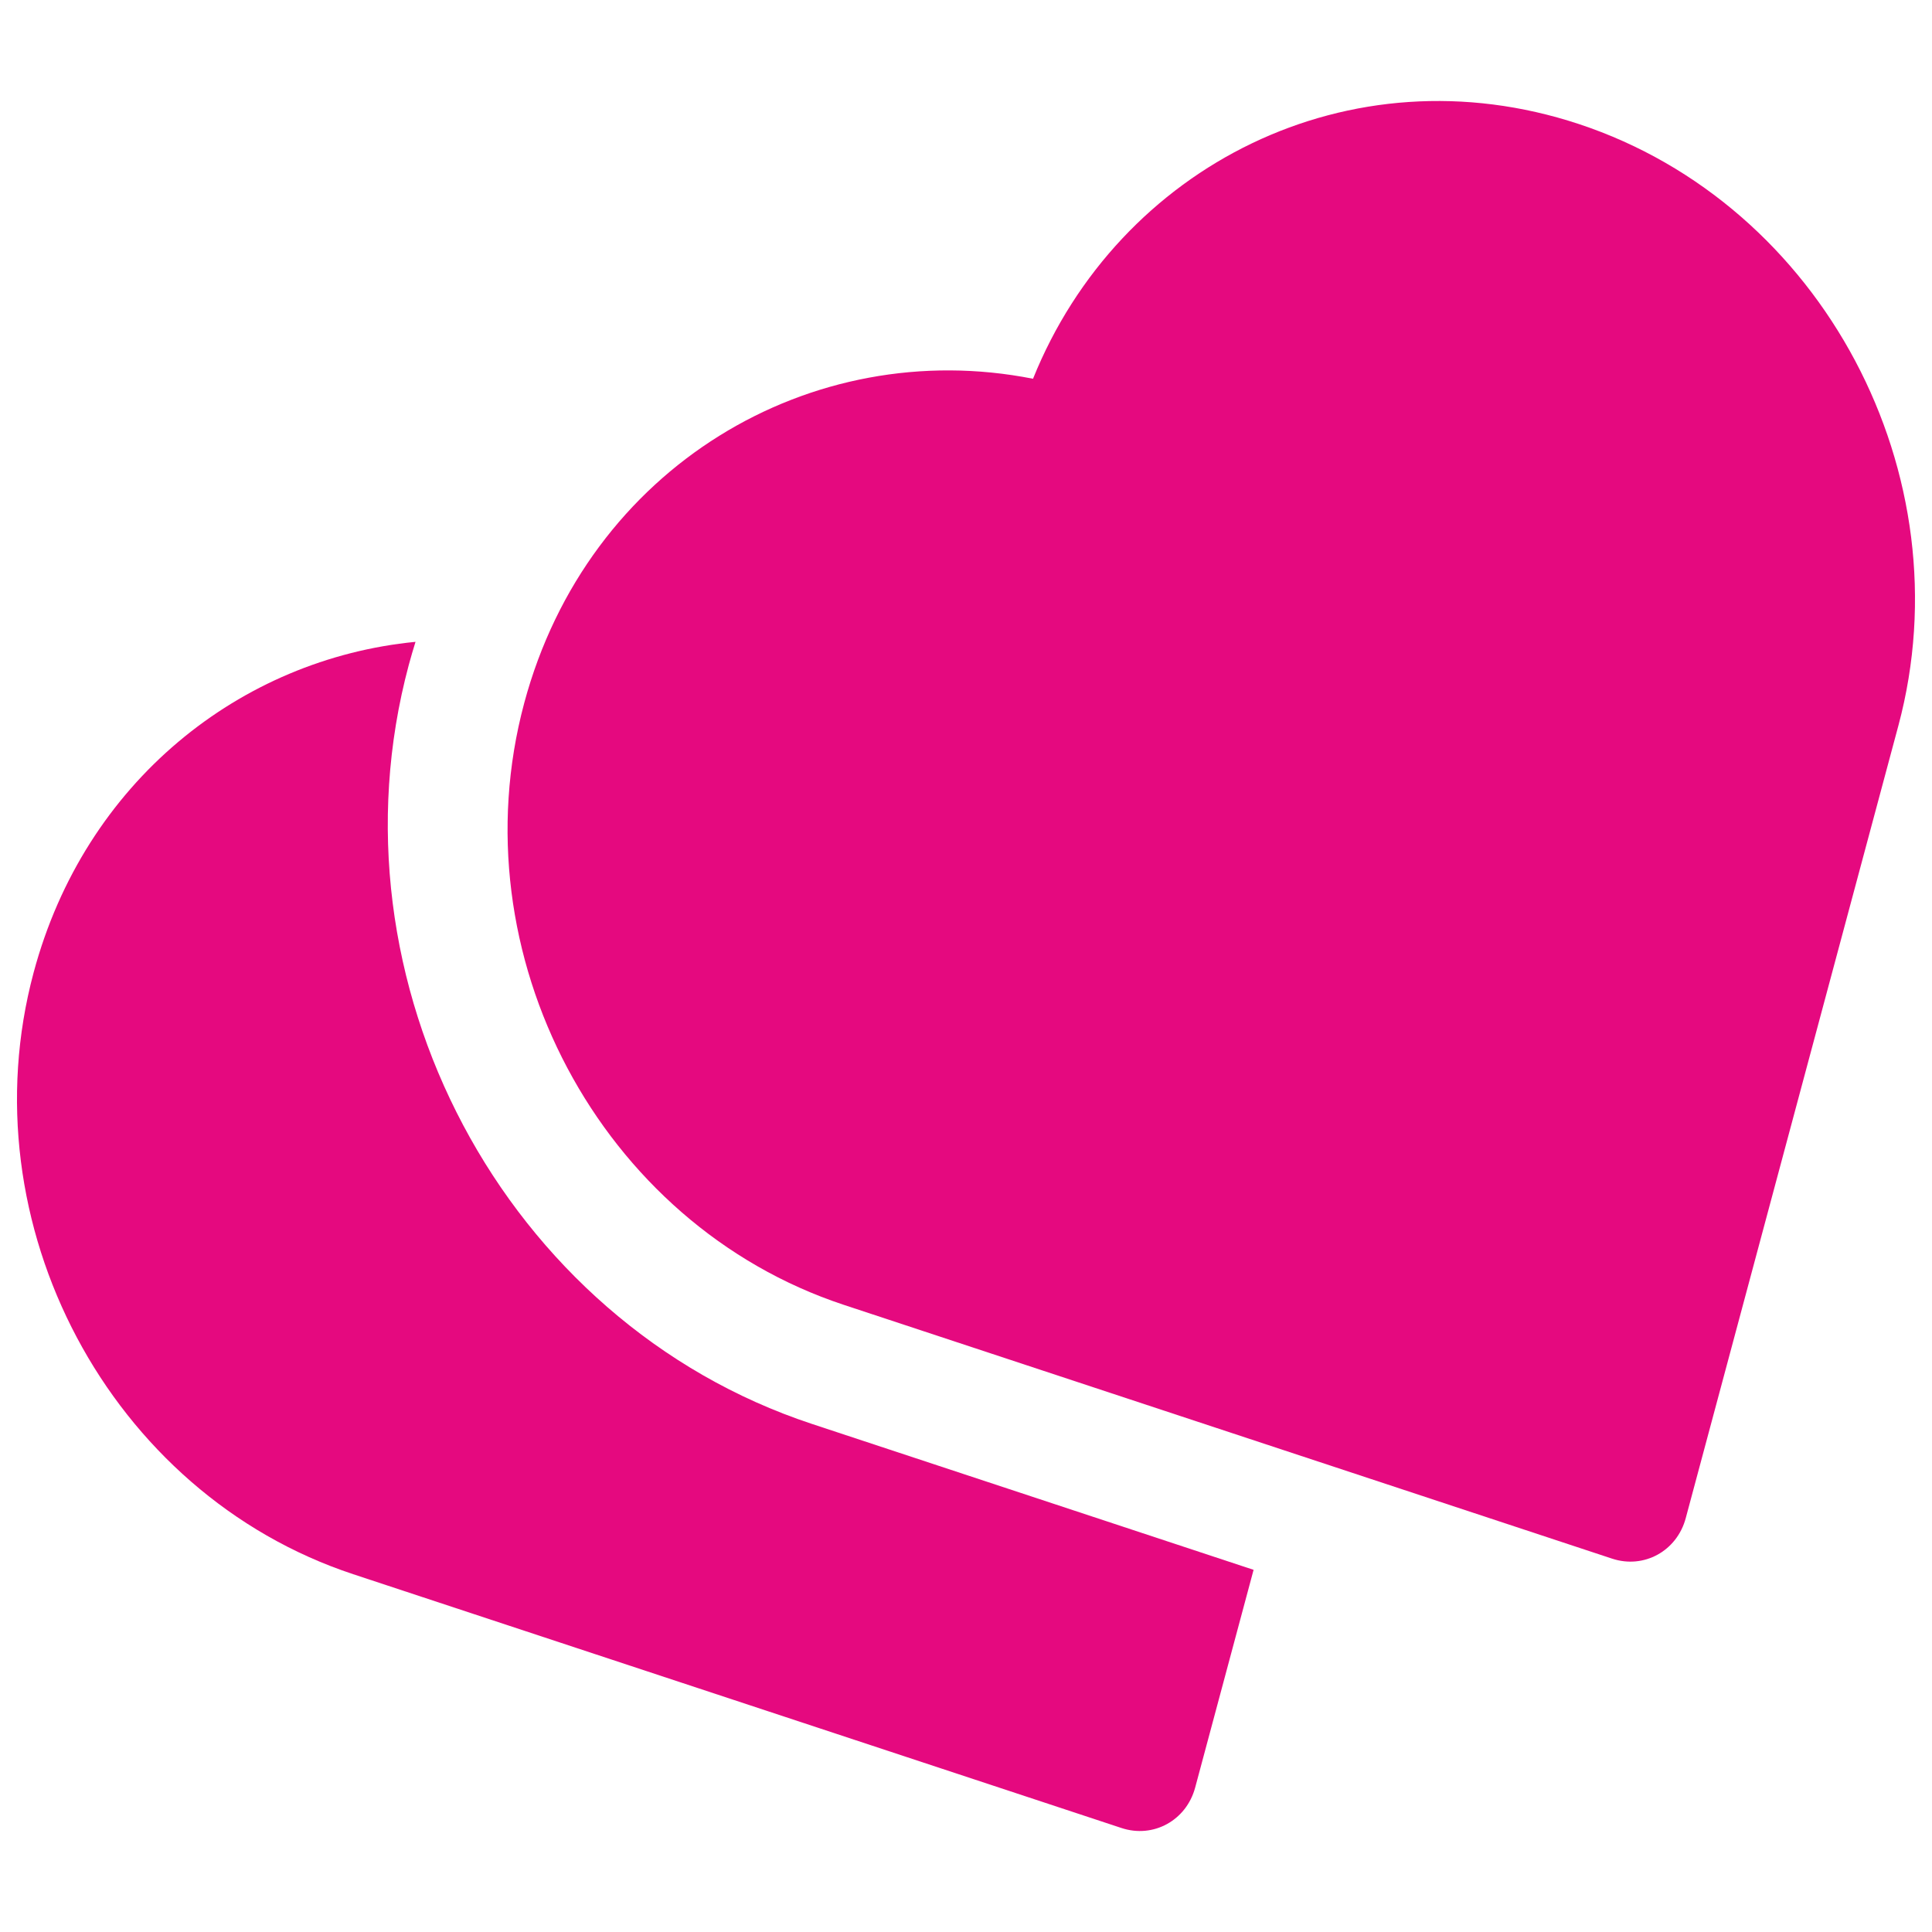 <?xml version="1.0" encoding="UTF-8"?>
<!DOCTYPE svg PUBLIC "-//W3C//DTD SVG 1.1//EN" "http://www.w3.org/Graphics/SVG/1.1/DTD/svg11.dtd">
<!-- Creator: CorelDRAW X6 -->
<svg xmlns="http://www.w3.org/2000/svg" xml:space="preserve" width="272px" height="272px" version="1.1" style="shape-rendering:geometricPrecision; text-rendering:geometricPrecision; image-rendering:optimizeQuality; fill-rule:evenodd; clip-rule:evenodd"
viewBox="0 0 272000 272000"
 xmlns:xlink="http://www.w3.org/1999/xlink">
 <defs>
  <style type="text/css">
   <![CDATA[
    .fil0 {fill:#E5097F}
   ]]>
  </style>
 </defs>
 <g id="Слой_x0020_1">
  <g id="_1292982464">
   <path class="fil0" d="M4736 136912c7213,-26889 29147,-44154 53763,-46550 -333,1076 -654,2159 -950,3257 -11966,44620 13488,92549 56742,106844l62197 20548 -8224 30652c-621,2314 -2093,4110 -3971,5141 -1877,1031 -4159,1297 -6403,556l-108166 -35733c-34294,-11335 -54477,-49337 -44988,-84715l0 0zm0 0z"/>
   <path class="fil0" d="M73801 98988c8933,-33288 40420,-51834 71635,-45665 12044,-29914 44554,-46529 76838,-35863 34294,11335 54477,49337 44990,84715l-29935 111564c-620,2313 -2092,4108 -3969,5140 -1878,1031 -4160,1297 -6404,556l-108166 -35731c-34294,-11336 -54477,-49338 -44989,-84715zm0 0z"/>
  </g>
 </g>
</svg>
